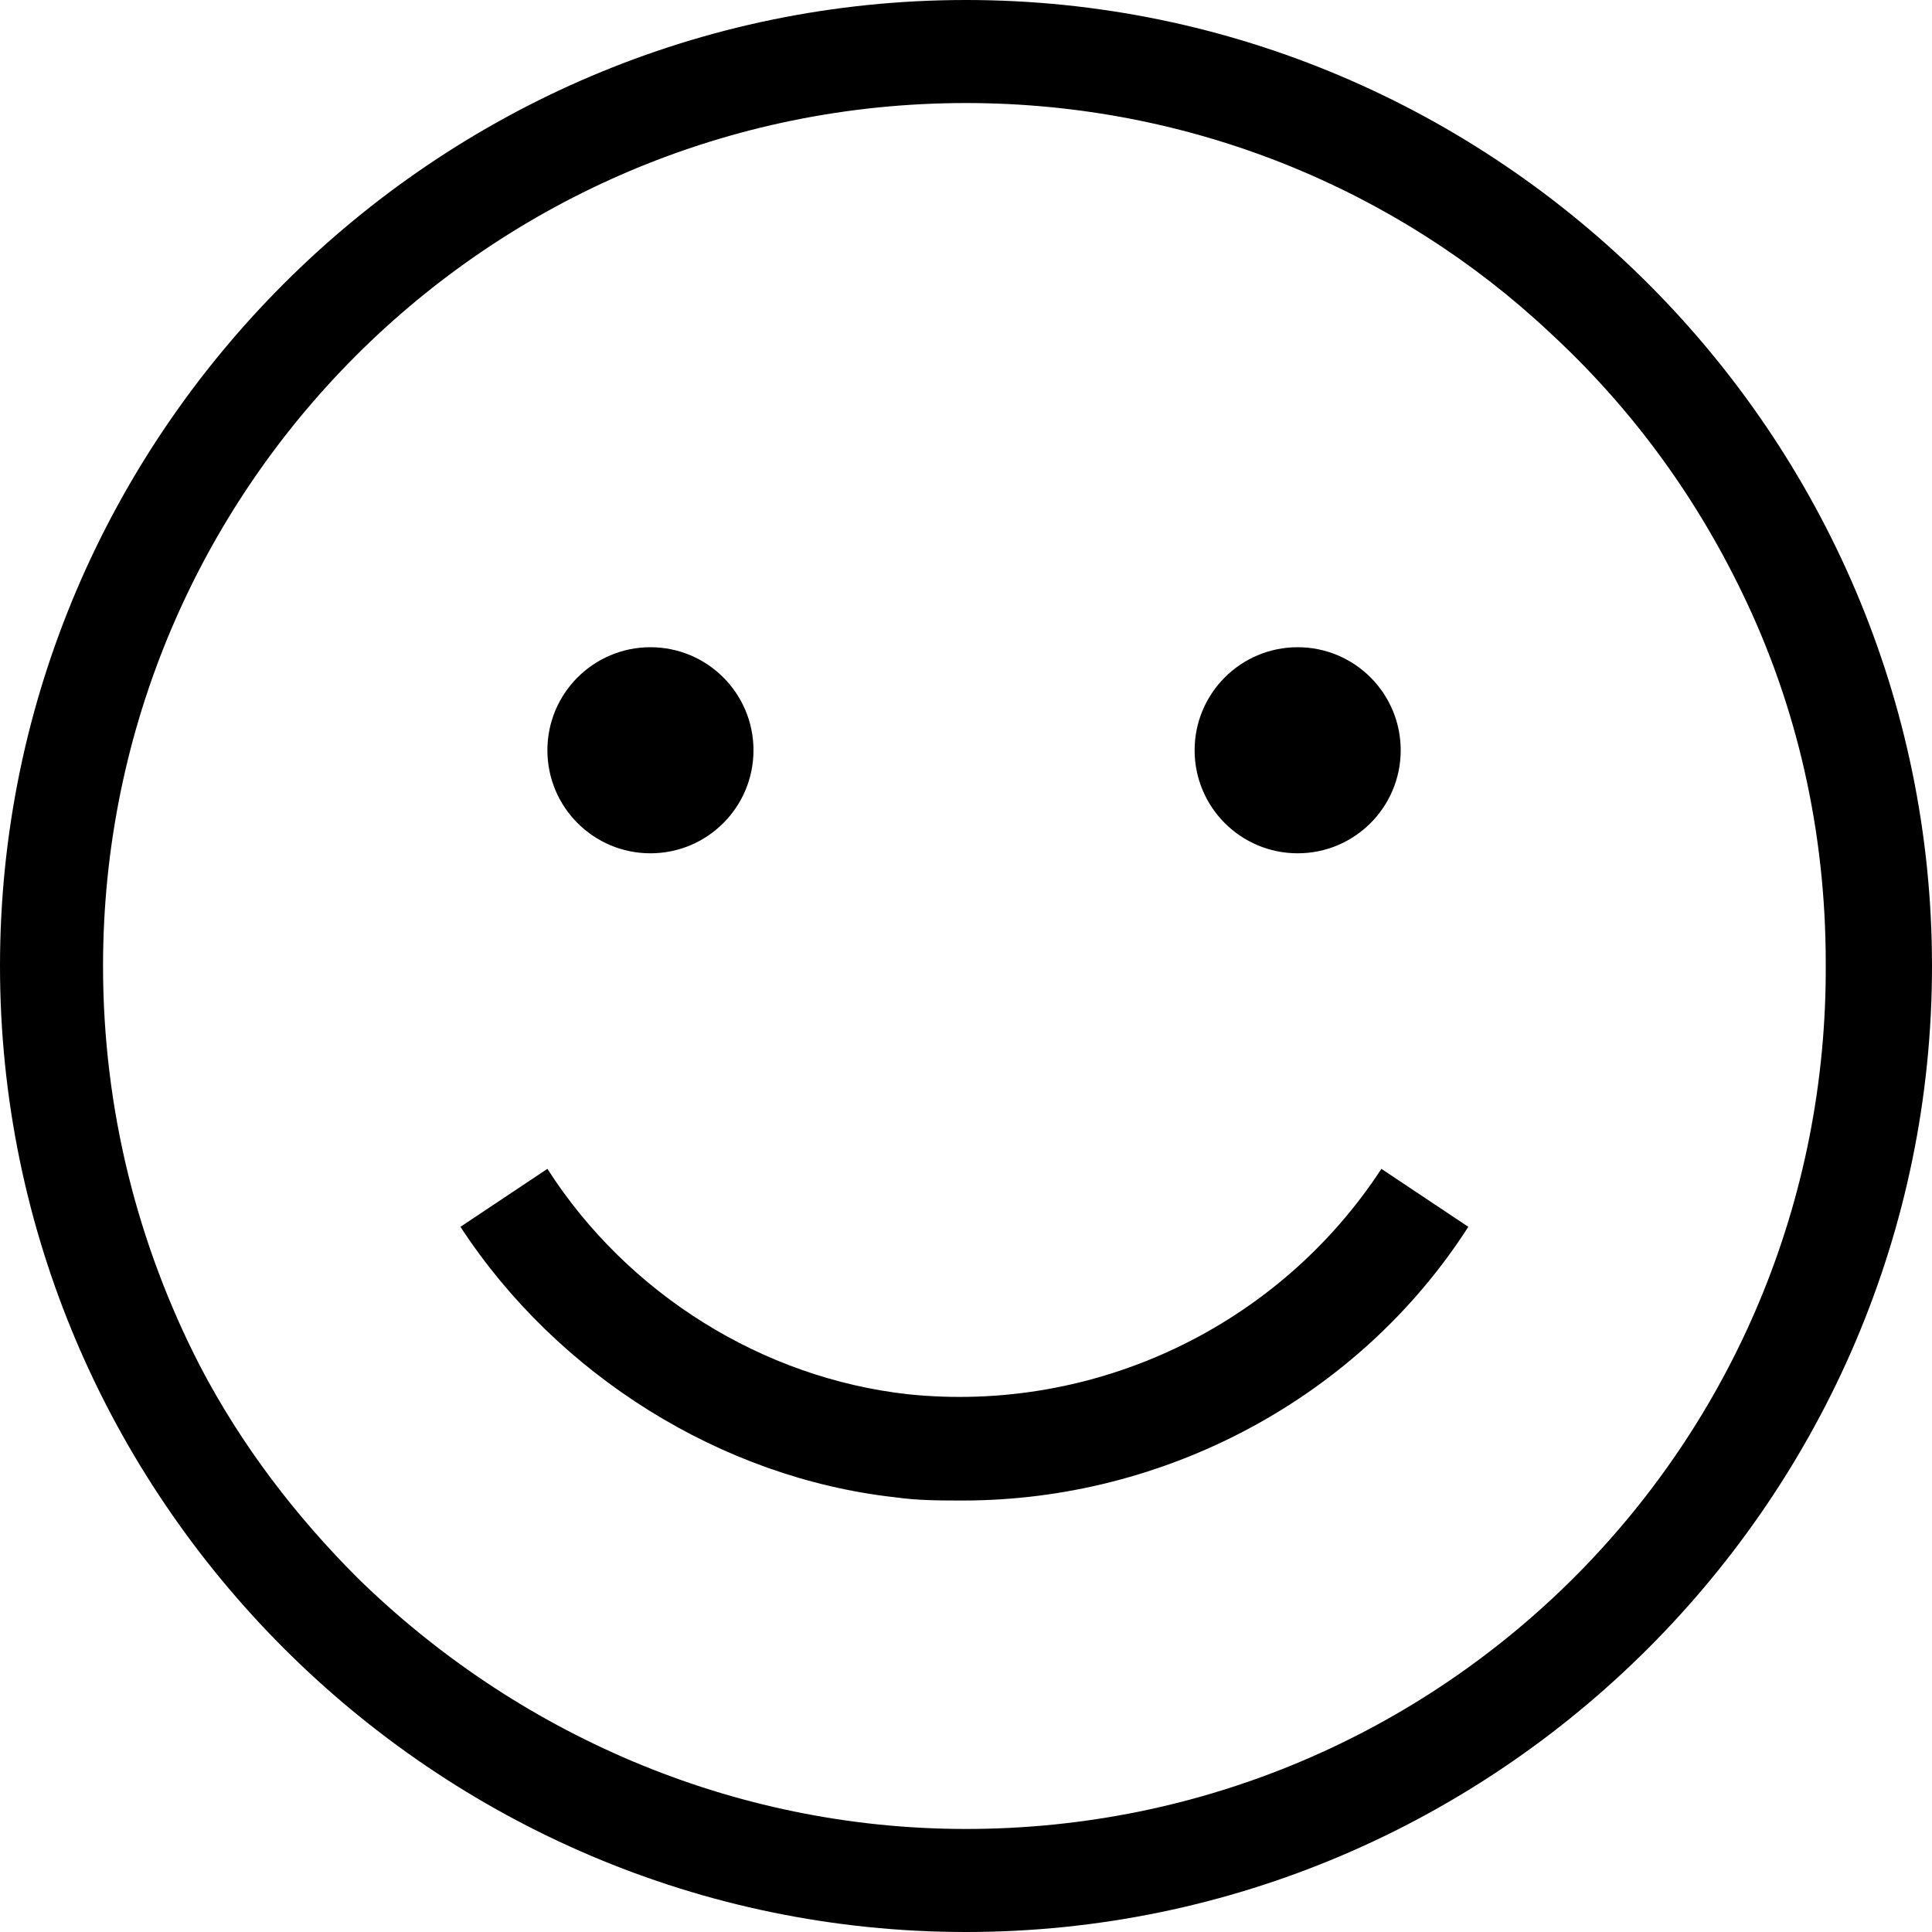 <?xml version="1.0" encoding="utf-8"?>
<!-- Generator: Adobe Illustrator 19.2.1, SVG Export Plug-In . SVG Version: 6.00 Build 0)  -->
<svg version="1.1" id="Capa_1" xmlns="http://www.w3.org/2000/svg" xmlns:xlink="http://www.w3.org/1999/xlink" x="0px" y="0px"
	 viewBox="0 0 60 60" style="enable-background:new 0 0 60 60;" xml:space="preserve">
<style type="text/css">
</style>
<g>
	<path class="st0" d="M30,0C13.5,0,0,13.5,0,30s13.5,30,30,30s30-13.5,30-30S46.5,0,30,0z M30,56.8c-7.3,0-14-3-18.9-7.8
		c-1.9-1.9-3.6-4.1-4.9-6.6c-1.9-3.7-3-7.9-3-12.4c0-14.8,12-26.8,26.8-26.8c7,0,13.4,2.7,18.1,7.1c2.5,2.3,4.5,5,6,8.1
		c1.7,3.5,2.6,7.4,2.6,11.5C56.8,44.8,44.8,56.8,30,56.8z"/>
	<circle class="st0" cx="20.2" cy="23.3" r="3.2"/>
	<circle class="st0" cx="40.3" cy="23.3" r="3.2"/>
	<path class="st0" d="M29.9,46.6c6.3,0,12.3-3.2,15.7-8.5l-2.7-1.8c-3.2,4.9-8.9,7.6-14.7,7c-4.5-0.5-8.7-3.1-11.2-7l-2.7,1.8
		c3,4.6,8.1,7.8,13.5,8.4C28.5,46.6,29.2,46.6,29.9,46.6z"/>
</g>
</svg>
